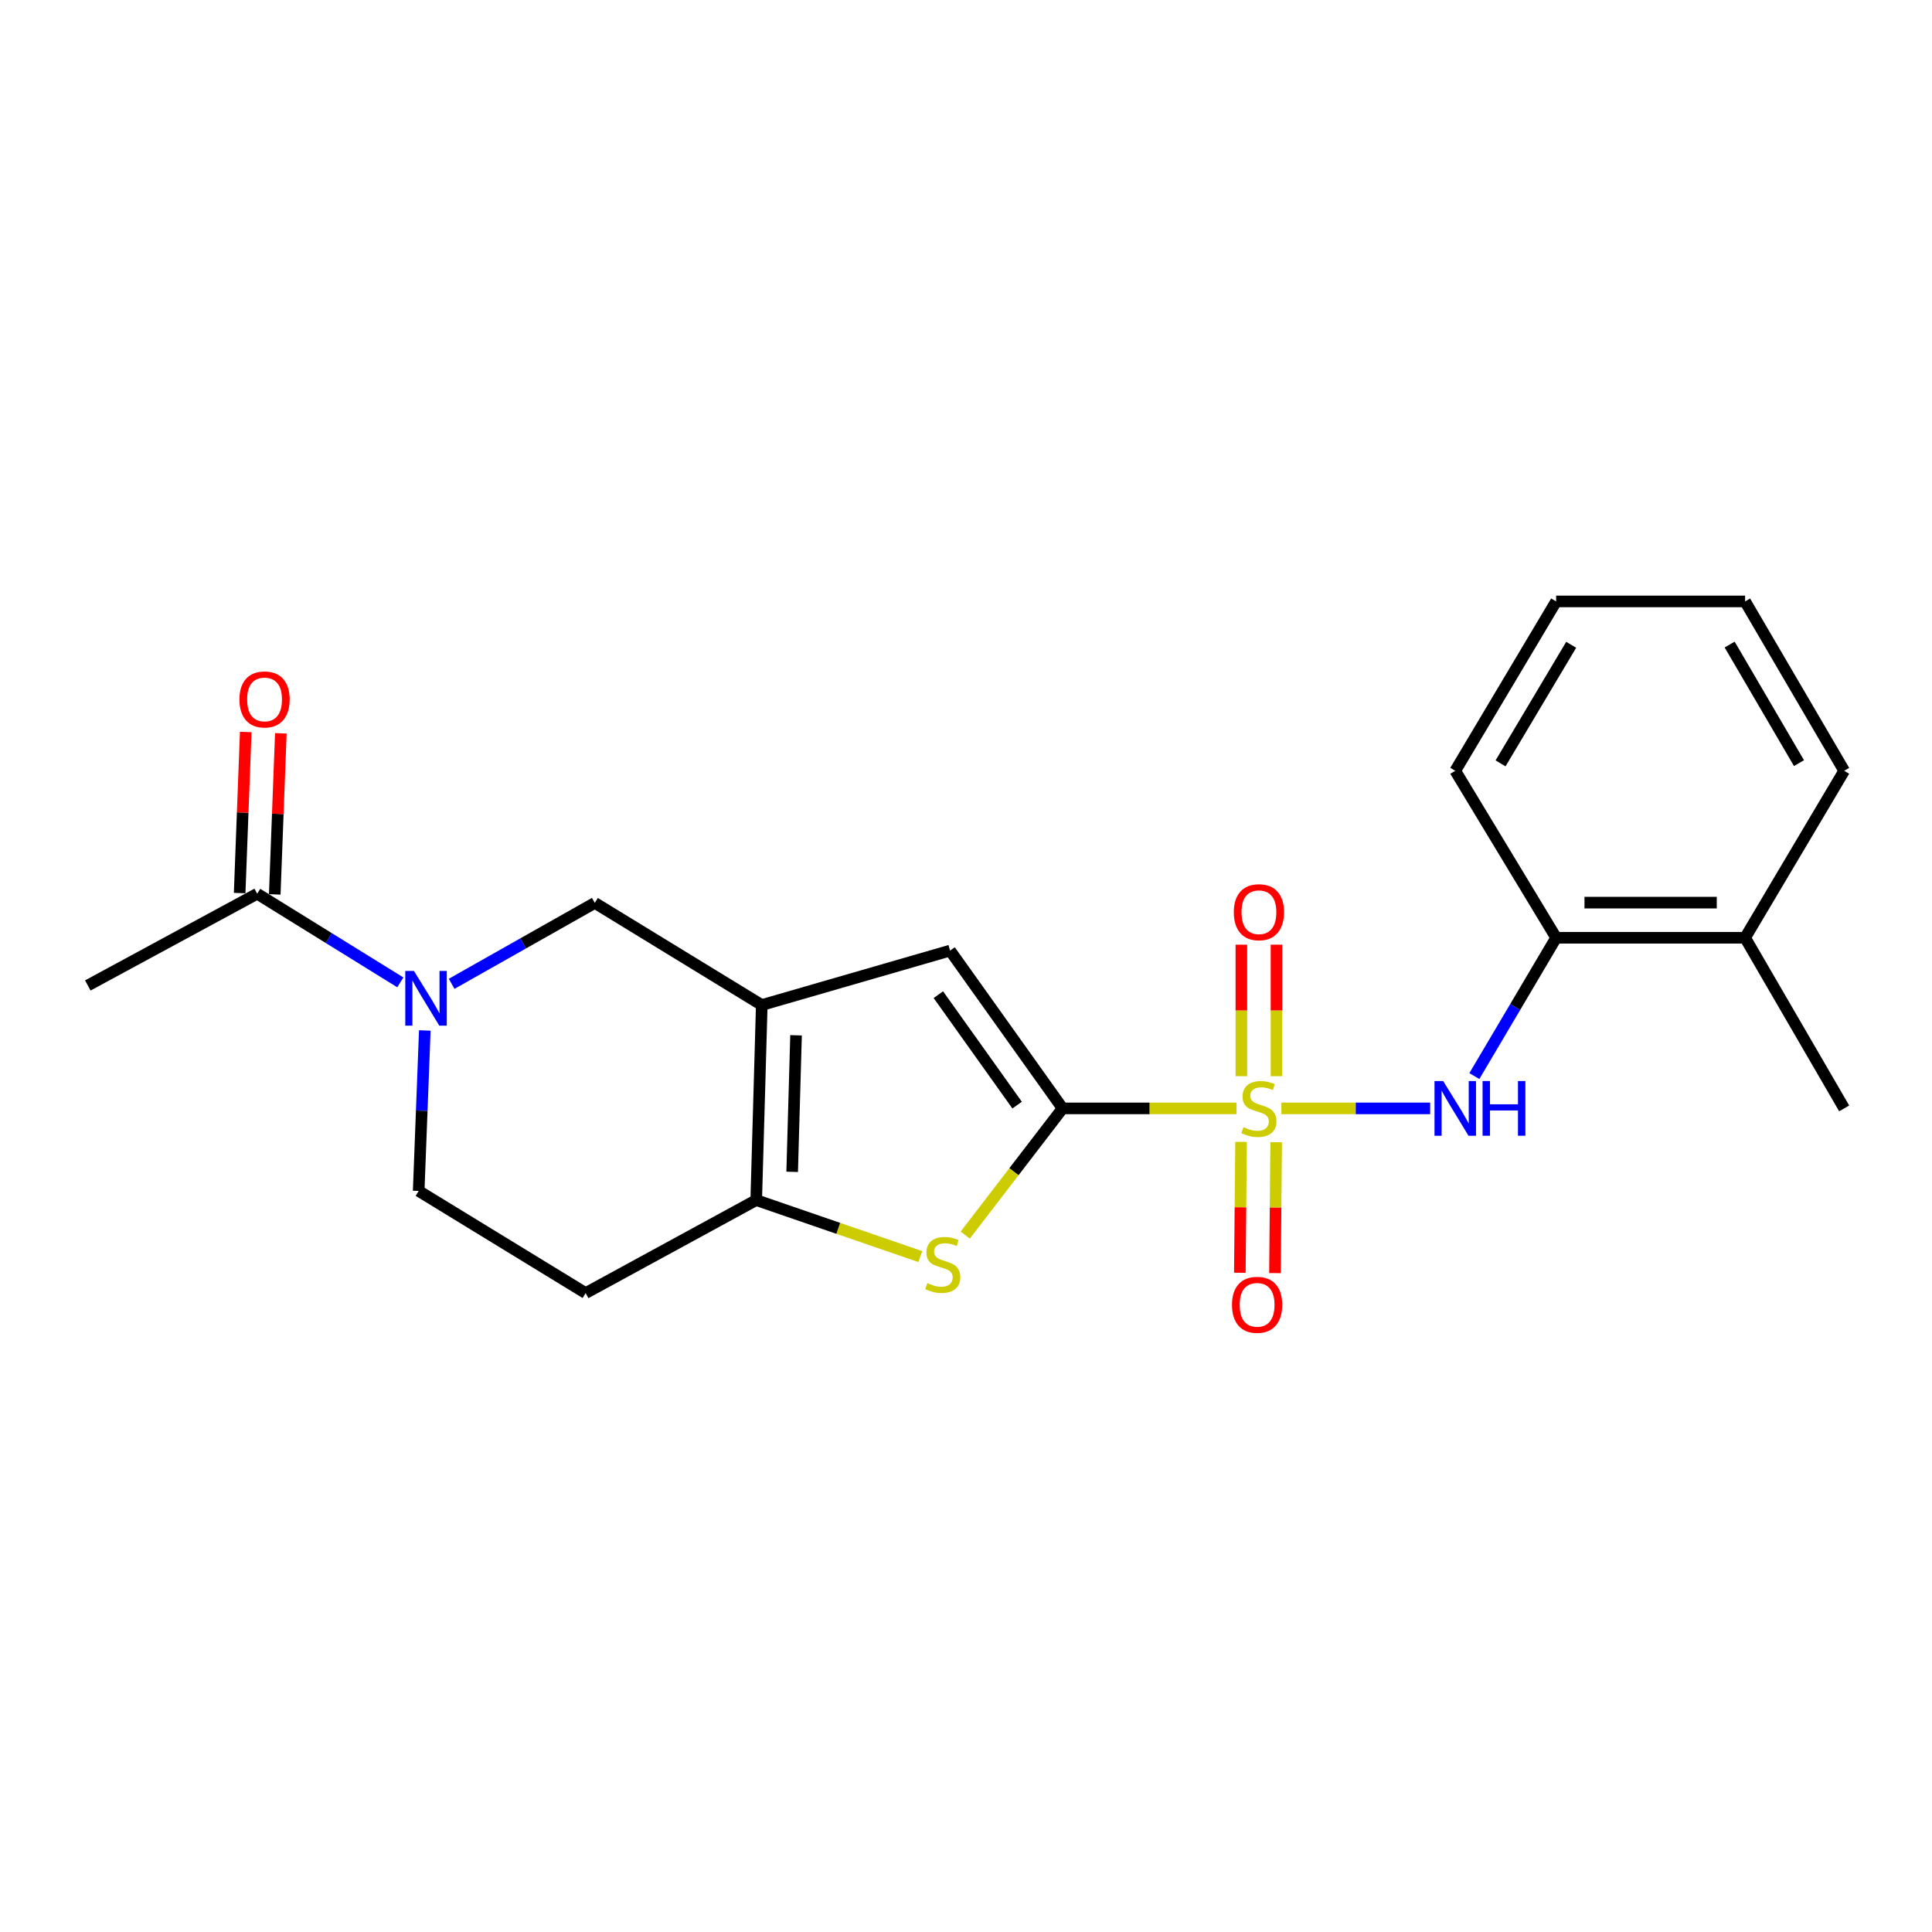 <?xml version='1.0' encoding='iso-8859-1'?>
<svg version='1.1' baseProfile='full'
              xmlns='http://www.w3.org/2000/svg'
                      xmlns:rdkit='http://www.rdkit.org/xml'
                      xmlns:xlink='http://www.w3.org/1999/xlink'
                  xml:space='preserve'
width='1000px' height='1000px' viewBox='0 0 1000 1000'>
<!-- END OF HEADER -->
<rect style='opacity:1.0;fill:#FFFFFF;stroke:none' width='1000' height='1000' x='0' y='0'> </rect>
<path class='bond-0' d='M 639.996,573.7 L 594.996,573.7' style='fill:none;fill-rule:evenodd;stroke:#CCCC00;stroke-width:6px;stroke-linecap:butt;stroke-linejoin:miter;stroke-opacity:1' />
<path class='bond-0' d='M 594.996,573.7 L 549.997,573.7' style='fill:none;fill-rule:evenodd;stroke:#000000;stroke-width:6px;stroke-linecap:butt;stroke-linejoin:miter;stroke-opacity:1' />
<path class='bond-6' d='M 663.237,573.7 L 701.741,573.7' style='fill:none;fill-rule:evenodd;stroke:#CCCC00;stroke-width:6px;stroke-linecap:butt;stroke-linejoin:miter;stroke-opacity:1' />
<path class='bond-6' d='M 701.741,573.7 L 740.246,573.7' style='fill:none;fill-rule:evenodd;stroke:#0000FF;stroke-width:6px;stroke-linecap:butt;stroke-linejoin:miter;stroke-opacity:1' />
<path class='bond-9' d='M 660.706,557.039 L 660.706,523.002' style='fill:none;fill-rule:evenodd;stroke:#CCCC00;stroke-width:6px;stroke-linecap:butt;stroke-linejoin:miter;stroke-opacity:1' />
<path class='bond-9' d='M 660.706,523.002 L 660.706,488.964' style='fill:none;fill-rule:evenodd;stroke:#FF0000;stroke-width:6px;stroke-linecap:butt;stroke-linejoin:miter;stroke-opacity:1' />
<path class='bond-9' d='M 642.526,557.039 L 642.526,523.002' style='fill:none;fill-rule:evenodd;stroke:#CCCC00;stroke-width:6px;stroke-linecap:butt;stroke-linejoin:miter;stroke-opacity:1' />
<path class='bond-9' d='M 642.526,523.002 L 642.526,488.964' style='fill:none;fill-rule:evenodd;stroke:#FF0000;stroke-width:6px;stroke-linecap:butt;stroke-linejoin:miter;stroke-opacity:1' />
<path class='bond-10' d='M 642.365,591.035 L 642.052,624.908' style='fill:none;fill-rule:evenodd;stroke:#CCCC00;stroke-width:6px;stroke-linecap:butt;stroke-linejoin:miter;stroke-opacity:1' />
<path class='bond-10' d='M 642.052,624.908 L 641.739,658.781' style='fill:none;fill-rule:evenodd;stroke:#FF0000;stroke-width:6px;stroke-linecap:butt;stroke-linejoin:miter;stroke-opacity:1' />
<path class='bond-10' d='M 660.545,591.204 L 660.232,625.076' style='fill:none;fill-rule:evenodd;stroke:#CCCC00;stroke-width:6px;stroke-linecap:butt;stroke-linejoin:miter;stroke-opacity:1' />
<path class='bond-10' d='M 660.232,625.076 L 659.919,658.949' style='fill:none;fill-rule:evenodd;stroke:#FF0000;stroke-width:6px;stroke-linecap:butt;stroke-linejoin:miter;stroke-opacity:1' />
<path class='bond-2' d='M 549.997,573.7 L 524.801,606.491' style='fill:none;fill-rule:evenodd;stroke:#000000;stroke-width:6px;stroke-linecap:butt;stroke-linejoin:miter;stroke-opacity:1' />
<path class='bond-2' d='M 524.801,606.491 L 499.605,639.282' style='fill:none;fill-rule:evenodd;stroke:#CCCC00;stroke-width:6px;stroke-linecap:butt;stroke-linejoin:miter;stroke-opacity:1' />
<path class='bond-4' d='M 549.997,573.7 L 491.758,492.028' style='fill:none;fill-rule:evenodd;stroke:#000000;stroke-width:6px;stroke-linecap:butt;stroke-linejoin:miter;stroke-opacity:1' />
<path class='bond-4' d='M 526.458,572.004 L 485.691,514.835' style='fill:none;fill-rule:evenodd;stroke:#000000;stroke-width:6px;stroke-linecap:butt;stroke-linejoin:miter;stroke-opacity:1' />
<path class='bond-1' d='M 394.29,520.208 L 491.758,492.028' style='fill:none;fill-rule:evenodd;stroke:#000000;stroke-width:6px;stroke-linecap:butt;stroke-linejoin:miter;stroke-opacity:1' />
<path class='bond-7' d='M 394.29,520.208 L 307.871,467.343' style='fill:none;fill-rule:evenodd;stroke:#000000;stroke-width:6px;stroke-linecap:butt;stroke-linejoin:miter;stroke-opacity:1' />
<path class='bond-22' d='M 394.29,520.208 L 391.421,621.171' style='fill:none;fill-rule:evenodd;stroke:#000000;stroke-width:6px;stroke-linecap:butt;stroke-linejoin:miter;stroke-opacity:1' />
<path class='bond-22' d='M 412.033,535.869 L 410.025,606.543' style='fill:none;fill-rule:evenodd;stroke:#000000;stroke-width:6px;stroke-linecap:butt;stroke-linejoin:miter;stroke-opacity:1' />
<path class='bond-3' d='M 476.348,650.407 L 433.884,635.789' style='fill:none;fill-rule:evenodd;stroke:#CCCC00;stroke-width:6px;stroke-linecap:butt;stroke-linejoin:miter;stroke-opacity:1' />
<path class='bond-3' d='M 433.884,635.789 L 391.421,621.171' style='fill:none;fill-rule:evenodd;stroke:#000000;stroke-width:6px;stroke-linecap:butt;stroke-linejoin:miter;stroke-opacity:1' />
<path class='bond-11' d='M 391.421,621.171 L 303.124,669.299' style='fill:none;fill-rule:evenodd;stroke:#000000;stroke-width:6px;stroke-linecap:butt;stroke-linejoin:miter;stroke-opacity:1' />
<path class='bond-5' d='M 233.762,509.226 L 270.817,488.285' style='fill:none;fill-rule:evenodd;stroke:#0000FF;stroke-width:6px;stroke-linecap:butt;stroke-linejoin:miter;stroke-opacity:1' />
<path class='bond-5' d='M 270.817,488.285 L 307.871,467.343' style='fill:none;fill-rule:evenodd;stroke:#000000;stroke-width:6px;stroke-linecap:butt;stroke-linejoin:miter;stroke-opacity:1' />
<path class='bond-8' d='M 207.204,508.471 L 170.165,485.534' style='fill:none;fill-rule:evenodd;stroke:#0000FF;stroke-width:6px;stroke-linecap:butt;stroke-linejoin:miter;stroke-opacity:1' />
<path class='bond-8' d='M 170.165,485.534 L 133.125,462.596' style='fill:none;fill-rule:evenodd;stroke:#000000;stroke-width:6px;stroke-linecap:butt;stroke-linejoin:miter;stroke-opacity:1' />
<path class='bond-24' d='M 219.878,533.368 L 218.292,574.901' style='fill:none;fill-rule:evenodd;stroke:#0000FF;stroke-width:6px;stroke-linecap:butt;stroke-linejoin:miter;stroke-opacity:1' />
<path class='bond-24' d='M 218.292,574.901 L 216.706,616.434' style='fill:none;fill-rule:evenodd;stroke:#000000;stroke-width:6px;stroke-linecap:butt;stroke-linejoin:miter;stroke-opacity:1' />
<path class='bond-12' d='M 763.125,556.975 L 784.289,521.179' style='fill:none;fill-rule:evenodd;stroke:#0000FF;stroke-width:6px;stroke-linecap:butt;stroke-linejoin:miter;stroke-opacity:1' />
<path class='bond-12' d='M 784.289,521.179 L 805.454,485.382' style='fill:none;fill-rule:evenodd;stroke:#000000;stroke-width:6px;stroke-linecap:butt;stroke-linejoin:miter;stroke-opacity:1' />
<path class='bond-14' d='M 142.209,462.94 L 143.786,421.254' style='fill:none;fill-rule:evenodd;stroke:#000000;stroke-width:6px;stroke-linecap:butt;stroke-linejoin:miter;stroke-opacity:1' />
<path class='bond-14' d='M 143.786,421.254 L 145.363,379.568' style='fill:none;fill-rule:evenodd;stroke:#FF0000;stroke-width:6px;stroke-linecap:butt;stroke-linejoin:miter;stroke-opacity:1' />
<path class='bond-14' d='M 124.042,462.252 L 125.619,420.566' style='fill:none;fill-rule:evenodd;stroke:#000000;stroke-width:6px;stroke-linecap:butt;stroke-linejoin:miter;stroke-opacity:1' />
<path class='bond-14' d='M 125.619,420.566 L 127.196,378.881' style='fill:none;fill-rule:evenodd;stroke:#FF0000;stroke-width:6px;stroke-linecap:butt;stroke-linejoin:miter;stroke-opacity:1' />
<path class='bond-16' d='M 133.125,462.596 L 45.455,510.068' style='fill:none;fill-rule:evenodd;stroke:#000000;stroke-width:6px;stroke-linecap:butt;stroke-linejoin:miter;stroke-opacity:1' />
<path class='bond-13' d='M 303.124,669.299 L 216.706,616.434' style='fill:none;fill-rule:evenodd;stroke:#000000;stroke-width:6px;stroke-linecap:butt;stroke-linejoin:miter;stroke-opacity:1' />
<path class='bond-15' d='M 805.454,485.382 L 903.266,485.382' style='fill:none;fill-rule:evenodd;stroke:#000000;stroke-width:6px;stroke-linecap:butt;stroke-linejoin:miter;stroke-opacity:1' />
<path class='bond-15' d='M 820.126,467.202 L 888.594,467.202' style='fill:none;fill-rule:evenodd;stroke:#000000;stroke-width:6px;stroke-linecap:butt;stroke-linejoin:miter;stroke-opacity:1' />
<path class='bond-17' d='M 805.454,485.382 L 753.236,398.964' style='fill:none;fill-rule:evenodd;stroke:#000000;stroke-width:6px;stroke-linecap:butt;stroke-linejoin:miter;stroke-opacity:1' />
<path class='bond-18' d='M 903.266,485.382 L 954.545,573.7' style='fill:none;fill-rule:evenodd;stroke:#000000;stroke-width:6px;stroke-linecap:butt;stroke-linejoin:miter;stroke-opacity:1' />
<path class='bond-19' d='M 903.266,485.382 L 954.545,398.964' style='fill:none;fill-rule:evenodd;stroke:#000000;stroke-width:6px;stroke-linecap:butt;stroke-linejoin:miter;stroke-opacity:1' />
<path class='bond-20' d='M 753.236,398.964 L 805.454,311.293' style='fill:none;fill-rule:evenodd;stroke:#000000;stroke-width:6px;stroke-linecap:butt;stroke-linejoin:miter;stroke-opacity:1' />
<path class='bond-20' d='M 776.688,395.117 L 813.241,333.747' style='fill:none;fill-rule:evenodd;stroke:#000000;stroke-width:6px;stroke-linecap:butt;stroke-linejoin:miter;stroke-opacity:1' />
<path class='bond-23' d='M 954.545,398.964 L 903.266,311.293' style='fill:none;fill-rule:evenodd;stroke:#000000;stroke-width:6px;stroke-linecap:butt;stroke-linejoin:miter;stroke-opacity:1' />
<path class='bond-23' d='M 931.16,394.992 L 895.265,333.623' style='fill:none;fill-rule:evenodd;stroke:#000000;stroke-width:6px;stroke-linecap:butt;stroke-linejoin:miter;stroke-opacity:1' />
<path class='bond-21' d='M 805.454,311.293 L 903.266,311.293' style='fill:none;fill-rule:evenodd;stroke:#000000;stroke-width:6px;stroke-linecap:butt;stroke-linejoin:miter;stroke-opacity:1' />
<path  class='atom-0' d='M 643.616 583.42
Q 643.936 583.54, 645.256 584.1
Q 646.576 584.66, 648.016 585.02
Q 649.496 585.34, 650.936 585.34
Q 653.616 585.34, 655.176 584.06
Q 656.736 582.74, 656.736 580.46
Q 656.736 578.9, 655.936 577.94
Q 655.176 576.98, 653.976 576.46
Q 652.776 575.94, 650.776 575.34
Q 648.256 574.58, 646.736 573.86
Q 645.256 573.14, 644.176 571.62
Q 643.136 570.1, 643.136 567.54
Q 643.136 563.98, 645.536 561.78
Q 647.976 559.58, 652.776 559.58
Q 656.056 559.58, 659.776 561.14
L 658.856 564.22
Q 655.456 562.82, 652.896 562.82
Q 650.136 562.82, 648.616 563.98
Q 647.096 565.1, 647.136 567.06
Q 647.136 568.58, 647.896 569.5
Q 648.696 570.42, 649.816 570.94
Q 650.976 571.46, 652.896 572.06
Q 655.456 572.86, 656.976 573.66
Q 658.496 574.46, 659.576 576.1
Q 660.696 577.7, 660.696 580.46
Q 660.696 584.38, 658.056 586.5
Q 655.456 588.58, 651.096 588.58
Q 648.576 588.58, 646.656 588.02
Q 644.776 587.5, 642.536 586.58
L 643.616 583.42
' fill='#CCCC00'/>
<path  class='atom-3' d='M 479.981 664.131
Q 480.301 664.251, 481.621 664.811
Q 482.941 665.371, 484.381 665.731
Q 485.861 666.051, 487.301 666.051
Q 489.981 666.051, 491.541 664.771
Q 493.101 663.451, 493.101 661.171
Q 493.101 659.611, 492.301 658.651
Q 491.541 657.691, 490.341 657.171
Q 489.141 656.651, 487.141 656.051
Q 484.621 655.291, 483.101 654.571
Q 481.621 653.851, 480.541 652.331
Q 479.501 650.811, 479.501 648.251
Q 479.501 644.691, 481.901 642.491
Q 484.341 640.291, 489.141 640.291
Q 492.421 640.291, 496.141 641.851
L 495.221 644.931
Q 491.821 643.531, 489.261 643.531
Q 486.501 643.531, 484.981 644.691
Q 483.461 645.811, 483.501 647.771
Q 483.501 649.291, 484.261 650.211
Q 485.061 651.131, 486.181 651.651
Q 487.341 652.171, 489.261 652.771
Q 491.821 653.571, 493.341 654.371
Q 494.861 655.171, 495.941 656.811
Q 497.061 658.411, 497.061 661.171
Q 497.061 665.091, 494.421 667.211
Q 491.821 669.291, 487.461 669.291
Q 484.941 669.291, 483.021 668.731
Q 481.141 668.211, 478.901 667.291
L 479.981 664.131
' fill='#CCCC00'/>
<path  class='atom-6' d='M 214.254 502.554
L 223.534 517.554
Q 224.454 519.034, 225.934 521.714
Q 227.414 524.394, 227.494 524.554
L 227.494 502.554
L 231.254 502.554
L 231.254 530.874
L 227.374 530.874
L 217.414 514.474
Q 216.254 512.554, 215.014 510.354
Q 213.814 508.154, 213.454 507.474
L 213.454 530.874
L 209.774 530.874
L 209.774 502.554
L 214.254 502.554
' fill='#0000FF'/>
<path  class='atom-7' d='M 746.976 559.54
L 756.256 574.54
Q 757.176 576.02, 758.656 578.7
Q 760.136 581.38, 760.216 581.54
L 760.216 559.54
L 763.976 559.54
L 763.976 587.86
L 760.096 587.86
L 750.136 571.46
Q 748.976 569.54, 747.736 567.34
Q 746.536 565.14, 746.176 564.46
L 746.176 587.86
L 742.496 587.86
L 742.496 559.54
L 746.976 559.54
' fill='#0000FF'/>
<path  class='atom-7' d='M 767.376 559.54
L 771.216 559.54
L 771.216 571.58
L 785.696 571.58
L 785.696 559.54
L 789.536 559.54
L 789.536 587.86
L 785.696 587.86
L 785.696 574.78
L 771.216 574.78
L 771.216 587.86
L 767.376 587.86
L 767.376 559.54
' fill='#0000FF'/>
<path  class='atom-10' d='M 638.616 472.16
Q 638.616 465.36, 641.976 461.56
Q 645.336 457.76, 651.616 457.76
Q 657.896 457.76, 661.256 461.56
Q 664.616 465.36, 664.616 472.16
Q 664.616 479.04, 661.216 482.96
Q 657.816 486.84, 651.616 486.84
Q 645.376 486.84, 641.976 482.96
Q 638.616 479.08, 638.616 472.16
M 651.616 483.64
Q 655.936 483.64, 658.256 480.76
Q 660.616 477.84, 660.616 472.16
Q 660.616 466.6, 658.256 463.8
Q 655.936 460.96, 651.616 460.96
Q 647.296 460.96, 644.936 463.76
Q 642.616 466.56, 642.616 472.16
Q 642.616 477.88, 644.936 480.76
Q 647.296 483.64, 651.616 483.64
' fill='#FF0000'/>
<path  class='atom-11' d='M 637.677 675.369
Q 637.677 668.569, 641.037 664.769
Q 644.397 660.969, 650.677 660.969
Q 656.957 660.969, 660.317 664.769
Q 663.677 668.569, 663.677 675.369
Q 663.677 682.249, 660.277 686.169
Q 656.877 690.049, 650.677 690.049
Q 644.437 690.049, 641.037 686.169
Q 637.677 682.289, 637.677 675.369
M 650.677 686.849
Q 654.997 686.849, 657.317 683.969
Q 659.677 681.049, 659.677 675.369
Q 659.677 669.809, 657.317 667.009
Q 654.997 664.169, 650.677 664.169
Q 646.357 664.169, 643.997 666.969
Q 641.677 669.769, 641.677 675.369
Q 641.677 681.089, 643.997 683.969
Q 646.357 686.849, 650.677 686.849
' fill='#FF0000'/>
<path  class='atom-15' d='M 123.933 362.026
Q 123.933 355.226, 127.293 351.426
Q 130.653 347.626, 136.933 347.626
Q 143.213 347.626, 146.573 351.426
Q 149.933 355.226, 149.933 362.026
Q 149.933 368.906, 146.533 372.826
Q 143.133 376.706, 136.933 376.706
Q 130.693 376.706, 127.293 372.826
Q 123.933 368.946, 123.933 362.026
M 136.933 373.506
Q 141.253 373.506, 143.573 370.626
Q 145.933 367.706, 145.933 362.026
Q 145.933 356.466, 143.573 353.666
Q 141.253 350.826, 136.933 350.826
Q 132.613 350.826, 130.253 353.626
Q 127.933 356.426, 127.933 362.026
Q 127.933 367.746, 130.253 370.626
Q 132.613 373.506, 136.933 373.506
' fill='#FF0000'/>
</svg>
